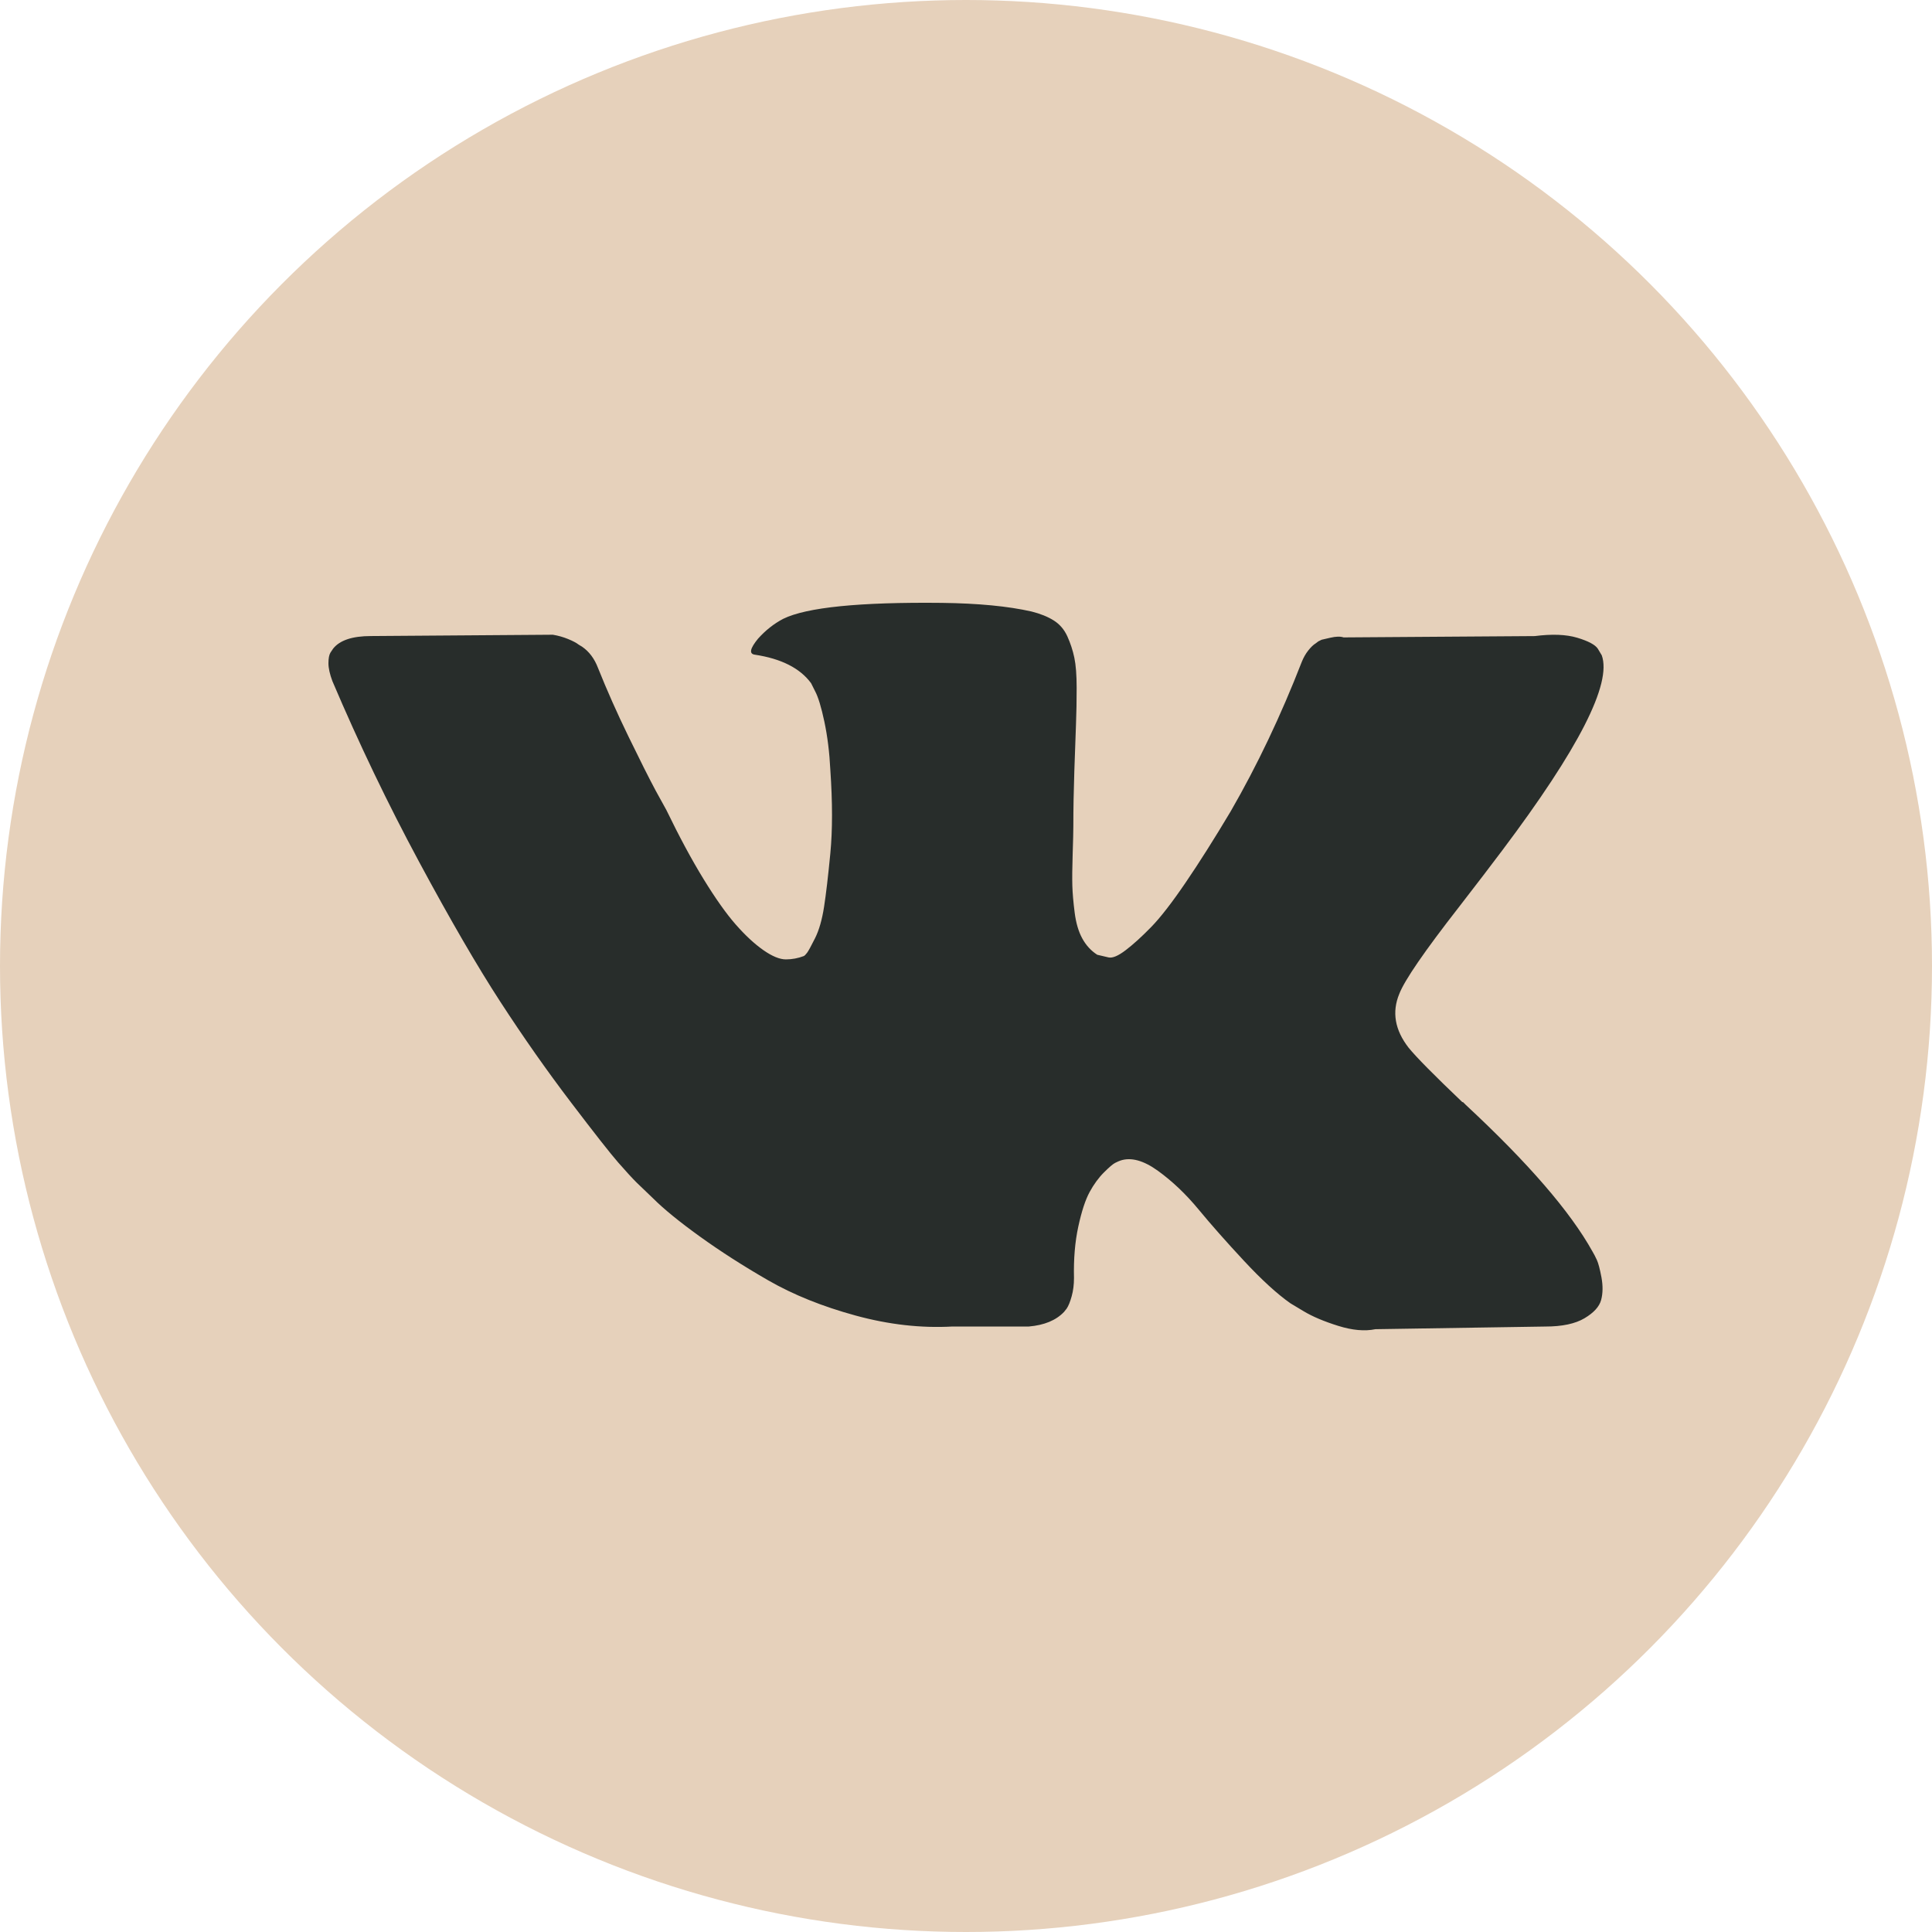 <?xml version="1.0" encoding="UTF-8"?> <svg xmlns="http://www.w3.org/2000/svg" width="500" height="500" viewBox="0 0 500 500" fill="none"><circle cx="250" cy="250" r="250" fill="#E6D1BB"></circle><path d="M413.25 326.037C412.85 325.176 412.478 324.462 412.132 323.889C406.406 313.577 395.465 300.921 379.315 285.915L378.973 285.571L378.802 285.403L378.63 285.23H378.456C371.127 278.242 366.485 273.544 364.541 271.139C360.985 266.557 360.188 261.919 362.132 257.219C363.505 253.669 368.663 246.17 377.595 234.714C382.294 228.642 386.014 223.776 388.762 220.11C408.58 193.764 417.172 176.928 414.536 169.596L413.512 167.883C412.824 166.851 411.049 165.908 408.189 165.047C405.322 164.188 401.657 164.046 397.189 164.619L347.707 164.961C346.906 164.676 345.761 164.703 344.27 165.047C342.78 165.391 342.035 165.564 342.035 165.564L341.174 165.994L340.49 166.511C339.917 166.853 339.287 167.454 338.6 168.314C337.915 169.17 337.343 170.175 336.886 171.32C331.498 185.18 325.373 198.066 318.499 209.978C314.261 217.081 310.368 223.237 306.813 228.449C303.263 233.66 300.285 237.499 297.881 239.959C295.474 242.422 293.302 244.396 291.351 245.886C289.403 247.378 287.916 248.008 286.886 247.777C285.854 247.547 284.882 247.318 283.962 247.089C282.359 246.058 281.07 244.655 280.098 242.88C279.122 241.104 278.465 238.87 278.122 236.178C277.78 233.485 277.578 231.168 277.52 229.22C277.466 227.274 277.491 224.522 277.607 220.971C277.726 217.419 277.78 215.015 277.78 213.755C277.78 209.402 277.865 204.677 278.035 199.58C278.208 194.483 278.348 190.444 278.466 187.469C278.583 184.491 278.637 181.34 278.637 178.018C278.637 174.696 278.434 172.091 278.035 170.2C277.64 168.311 277.034 166.478 276.236 164.701C275.432 162.926 274.256 161.553 272.713 160.578C271.167 159.604 269.245 158.831 266.958 158.257C260.886 156.883 253.155 156.14 243.76 156.024C222.456 155.796 208.767 157.171 202.696 160.15C200.291 161.408 198.114 163.127 196.168 165.302C194.105 167.823 193.818 169.199 195.307 169.425C202.18 170.455 207.046 172.918 209.91 176.812L210.943 178.876C211.745 180.365 212.547 183.001 213.349 186.78C214.15 190.559 214.667 194.74 214.895 199.319C215.466 207.683 215.466 214.842 214.895 220.797C214.321 226.755 213.779 231.393 213.262 234.715C212.745 238.037 211.973 240.728 210.943 242.789C209.91 244.851 209.224 246.111 208.88 246.569C208.536 247.026 208.249 247.314 208.022 247.428C206.533 247.998 204.985 248.289 203.382 248.289C201.777 248.289 199.831 247.486 197.541 245.882C195.251 244.277 192.874 242.073 190.411 239.267C187.948 236.459 185.17 232.536 182.076 227.497C178.985 222.457 175.777 216.501 172.455 209.629L169.707 204.645C167.989 201.438 165.642 196.77 162.663 190.643C159.683 184.513 157.049 178.585 154.76 172.857C153.844 170.452 152.469 168.621 150.637 167.36L149.777 166.844C149.205 166.386 148.287 165.901 147.028 165.383C145.767 164.866 144.452 164.495 143.076 164.267L95.998 164.609C91.188 164.609 87.924 165.699 86.205 167.876L85.517 168.905C85.173 169.479 85 170.395 85 171.655C85 172.916 85.344 174.462 86.031 176.294C92.904 192.446 100.378 208.023 108.453 223.028C116.527 238.034 123.544 250.121 129.499 259.279C135.455 268.443 141.526 277.093 147.712 285.223C153.898 293.357 157.992 298.569 159.996 300.859C162.002 303.153 163.577 304.868 164.722 306.013L169.018 310.136C171.767 312.885 175.804 316.178 181.131 320.015C186.458 323.854 192.357 327.633 198.828 331.359C205.301 335.078 212.832 338.114 221.423 340.461C230.014 342.811 238.375 343.754 246.509 343.3H266.268C270.275 342.954 273.311 341.693 275.375 339.518L276.059 338.657C276.518 337.974 276.949 336.911 277.346 335.482C277.748 334.051 277.948 332.473 277.948 330.758C277.83 325.833 278.205 321.395 279.062 317.443C279.918 313.493 280.895 310.515 281.986 308.509C283.077 306.505 284.309 304.814 285.679 303.443C287.052 302.069 288.031 301.237 288.605 300.951C289.175 300.662 289.631 300.467 289.975 300.349C292.724 299.433 295.959 300.321 299.685 303.015C303.408 305.707 306.901 309.03 310.167 312.98C313.432 316.934 317.354 321.37 321.935 326.295C326.519 331.221 330.527 334.883 333.962 337.292L337.397 339.354C339.691 340.729 342.67 341.989 346.336 343.135C349.995 344.279 353.202 344.566 355.955 343.993L399.938 343.307C404.289 343.307 407.674 342.587 410.075 341.158C412.481 339.726 413.91 338.149 414.371 336.433C414.831 334.716 414.855 332.767 414.458 330.588C414.051 328.415 413.649 326.896 413.25 326.037Z" fill="#282D2B"></path></svg> 